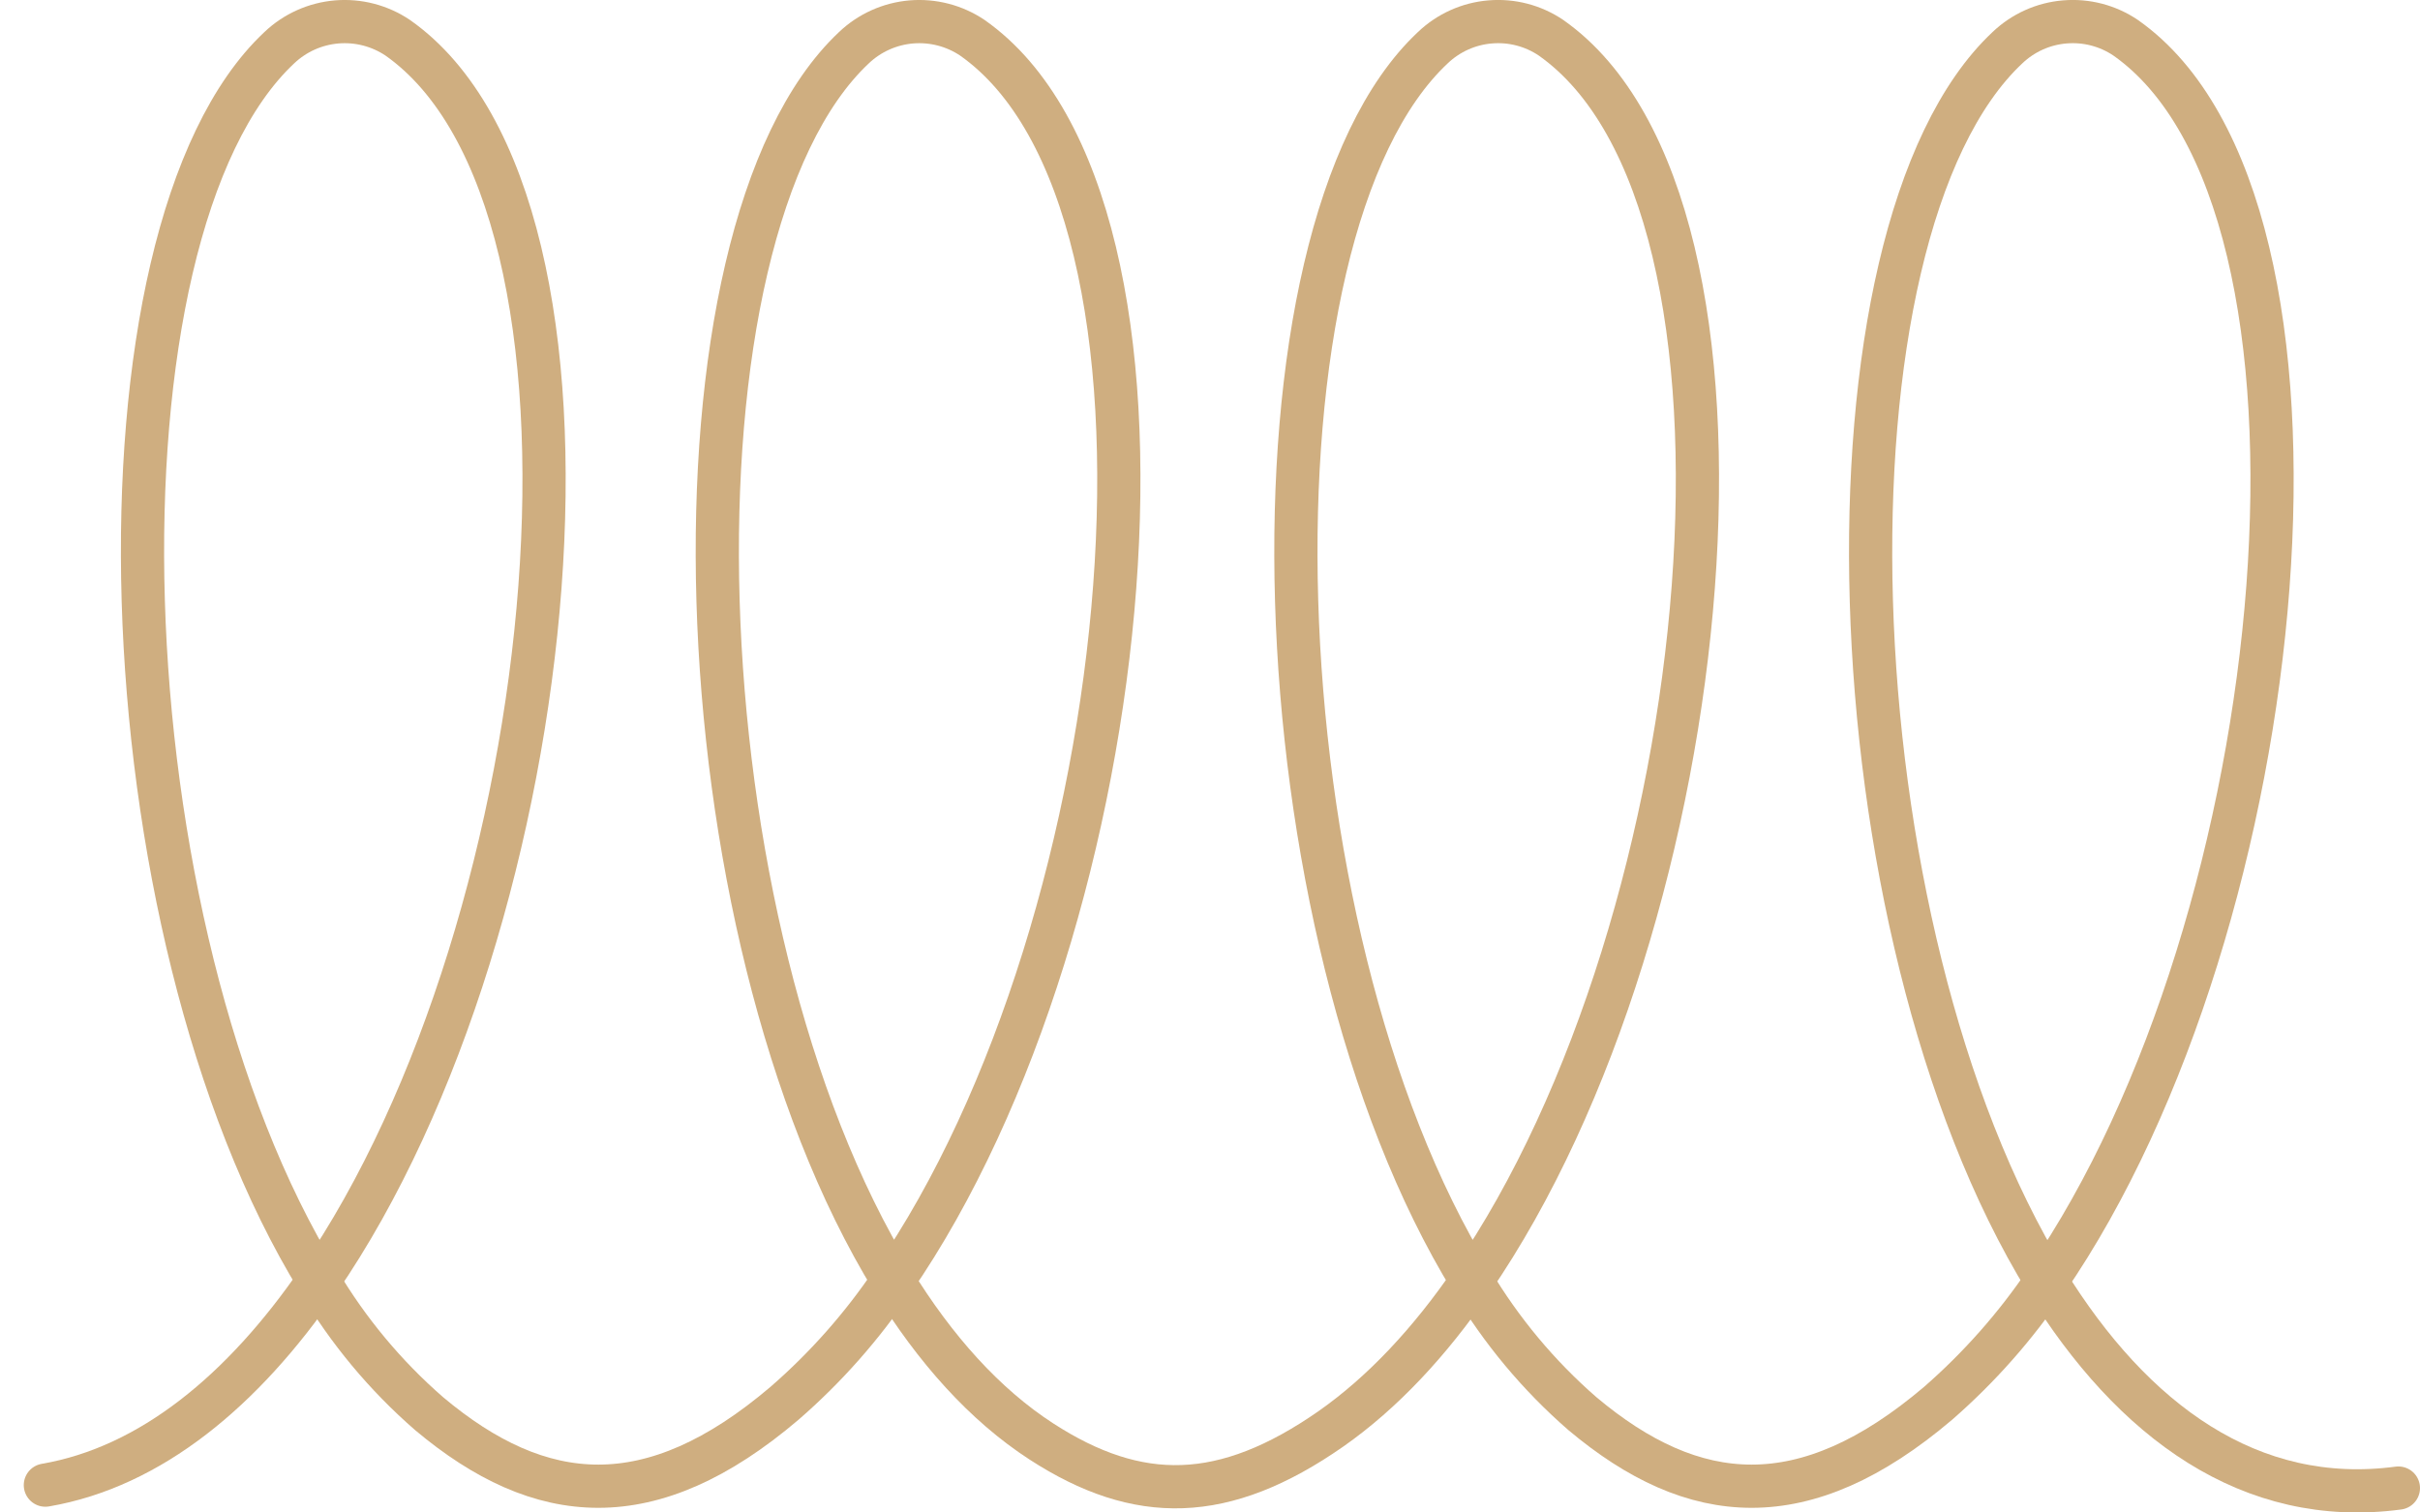 <?xml version="1.0" encoding="UTF-8"?>
<svg xmlns="http://www.w3.org/2000/svg" width="56" height="35" viewBox="0 0 56 35" fill="none">
  <path d="M47.351 29.646C49.35 32.886 52.076 34.891 55.5 34.435" stroke="#CFAE80" stroke-linecap="round" stroke-linejoin="round"></path>
  <path d="M47.352 29.646C53.099 21.313 54.67 4.726 49.189 0.874C48.775 0.594 48.278 0.465 47.781 0.507C47.283 0.548 46.815 0.759 46.453 1.104C41.895 5.38 42.314 21.46 47.352 29.646Z" stroke="#CFAE80" stroke-linecap="round" stroke-linejoin="round"></path>
  <path d="M34.053 29.64C34.74 30.795 35.605 31.832 36.618 32.713C39.197 34.879 41.75 35.105 44.85 32.472C45.801 31.642 46.641 30.692 47.347 29.646" stroke="#CFAE80" stroke-linecap="round" stroke-linejoin="round"></path>
  <path d="M34.053 29.64C39.802 21.302 41.373 4.732 35.892 0.874C35.478 0.594 34.981 0.465 34.484 0.507C33.986 0.548 33.518 0.759 33.156 1.104C28.593 5.38 29.016 21.454 34.053 29.64Z" stroke="#CFAE80" stroke-linecap="round" stroke-linejoin="round"></path>
  <path d="M20.663 29.636C21.634 31.216 22.782 32.504 24.099 33.357C26.338 34.807 28.323 34.791 30.802 33.062C31.997 32.224 33.089 31.052 34.054 29.643" stroke="#CFAE80" stroke-linecap="round" stroke-linejoin="round"></path>
  <path d="M20.663 29.636C26.416 21.308 27.983 4.726 22.501 0.874C22.086 0.595 21.588 0.466 21.09 0.507C20.592 0.549 20.123 0.759 19.76 1.104C15.208 5.38 15.626 21.45 20.663 29.636Z" stroke="#CFAE80" stroke-linecap="round" stroke-linejoin="round"></path>
  <path d="M7.371 29.64C8.054 30.795 8.918 31.833 9.93 32.713C12.509 34.879 15.062 35.105 18.155 32.472C19.111 31.642 19.954 30.688 20.66 29.636" stroke="#CFAE80" stroke-linecap="round" stroke-linejoin="round"></path>
  <path d="M7.371 29.64C13.114 21.302 14.681 4.726 9.204 0.874C8.789 0.595 8.292 0.466 7.794 0.507C7.295 0.549 6.826 0.759 6.463 1.104C1.9 5.38 2.329 21.454 7.371 29.64Z" stroke="#CFAE80" stroke-linecap="round" stroke-linejoin="round"></path>
  <path d="M1.05 34.367C3.488 33.949 5.623 32.174 7.365 29.64" stroke="#CFAE80" stroke-linecap="round" stroke-linejoin="round"></path>
</svg>
